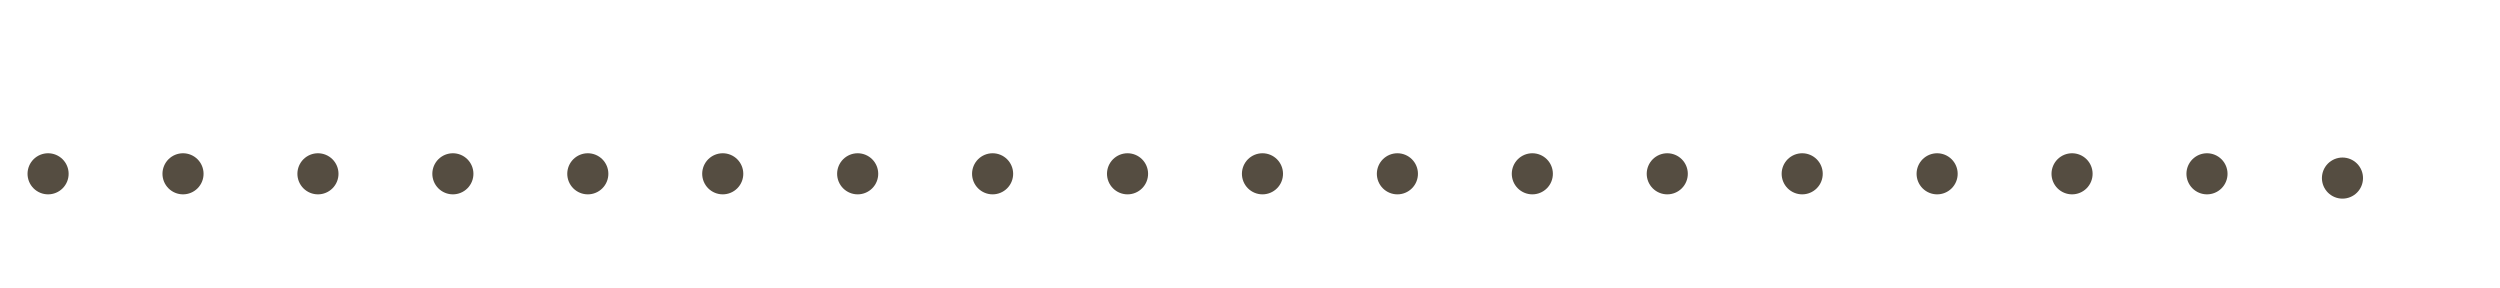 <svg xmlns="http://www.w3.org/2000/svg" xmlns:xlink="http://www.w3.org/1999/xlink" width="365" height="42" viewBox="0 0 365 42"><defs><clipPath id="clip-path"><rect id="Rectangle_122" data-name="Rectangle 122" width="365" height="42" transform="translate(0.156 -0.399)" fill="#fff"></rect></clipPath><clipPath id="clip-path-2"><rect id="Rectangle_121" data-name="Rectangle 121" width="383" height="8" transform="translate(0)" fill="none"></rect></clipPath></defs><g id="Mask_Group_20" data-name="Mask Group 20" transform="translate(-0.156 0.399)" clip-path="url(#clip-path)"><g id="Group_961" data-name="Group 961" transform="translate(-35.762 20.436)"><g id="Group_960" data-name="Group 960" transform="translate(-0.082 0.165)" clip-path="url(#clip-path-2)"><line id="Line_29" data-name="Line 29" transform="translate(5 5)" fill="none" stroke="#554d41" stroke-linecap="round" stroke-linejoin="round" stroke-width="6"></line><line id="Line_30" data-name="Line 30" x2="315.756" transform="translate(43.02 4.375)" fill="none" stroke="#554d41" stroke-linecap="round" stroke-linejoin="round" stroke-width="6" stroke-dasharray="0 19.7"></line><line id="Line_31" data-name="Line 31" transform="translate(378 5)" fill="none" stroke="#554d41" stroke-linecap="round" stroke-linejoin="round" stroke-width="6"></line></g></g></g></svg>